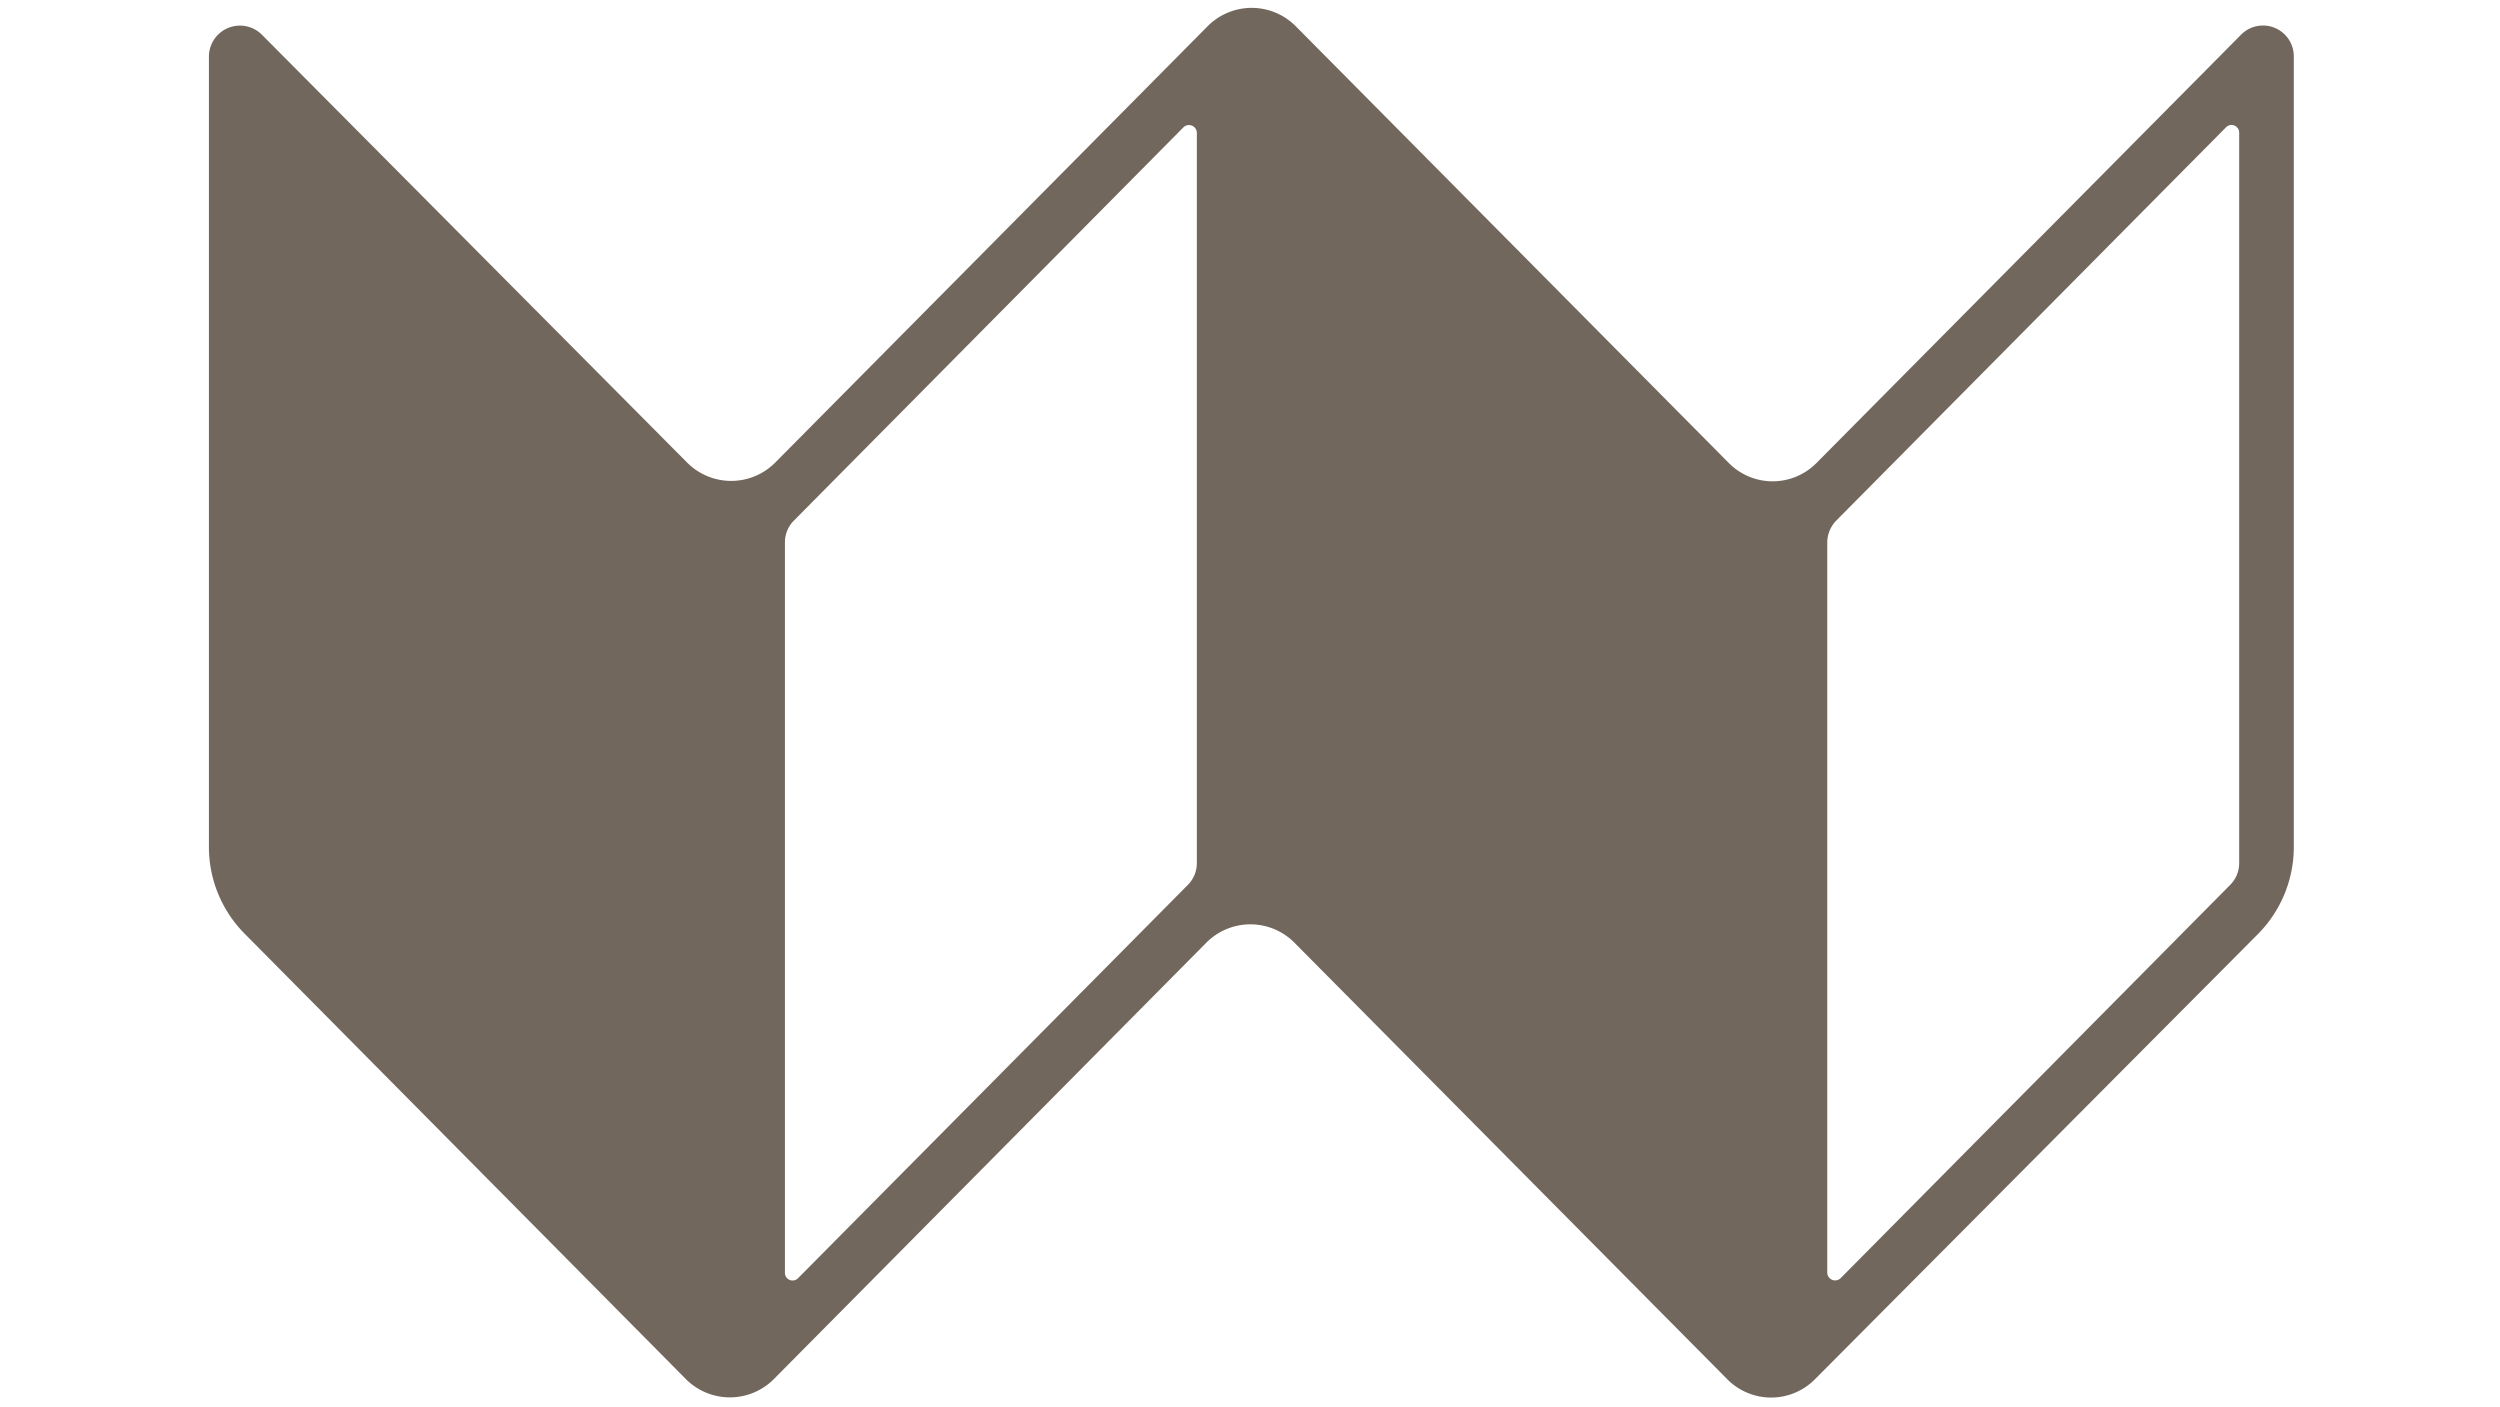 <?xml version="1.0" encoding="UTF-8" standalone="no"?>
<svg
   xmlns:dc="http://purl.org/dc/elements/1.1/"
   xmlns:cc="http://creativecommons.org/ns#"
   xmlns:rdf="http://www.w3.org/1999/02/22-rdf-syntax-ns#"
   xmlns:svg="http://www.w3.org/2000/svg"
   xmlns="http://www.w3.org/2000/svg"
   xmlns:sodipodi="http://sodipodi.sourceforge.net/DTD/sodipodi-0.dtd"
   xmlns:inkscape="http://www.inkscape.org/namespaces/inkscape"
   viewBox="0 0 275.72 155.13"
   version="1.1"
   id="svg30"
   sodipodi:docname="whomes_visual_4c_pos_1.svg"
   inkscape:version="1.0.2 (e86c870879, 2021-01-15, custom)">
  <sodipodi:namedview
     pagecolor="#ffffff"
     bordercolor="#666666"
     borderopacity="1"
     objecttolerance="10"
     gridtolerance="10"
     guidetolerance="10"
     inkscape:pageopacity="0"
     inkscape:pageshadow="2"
     inkscape:window-width="1500"
     inkscape:window-height="938"
     id="namedview32"
     showgrid="false"
     inkscape:zoom="3.1294536"
     inkscape:cx="137.86"
     inkscape:cy="77.565"
     inkscape:window-x="-6"
     inkscape:window-y="-6"
     inkscape:window-maximized="1"
     inkscape:current-layer="svg30" />
  <defs
     id="defs25">
    <style
       id="style23">.cls-1{fill:#72675c;}</style>
  </defs>
  <g
     id="Logo"
     transform="matrix(2.41,0,0,2.41,-195.064,-109.067)">
    <path
       class="cls-1"
       d="m 160.05,66.44 -19.83,-20 a 2.84,2.84 0 0 0 -4,0 l -19.82,20 a 2.84,2.84 0 0 1 -4,0 L 92.93,46.85 a 1.42,1.42 0 0 0 -2.43,1 V 84 a 5.63,5.63 0 0 0 1.65,4 l 20.19,20.38 a 2.84,2.84 0 0 0 4,0 l 19.82,-20 a 2.84,2.84 0 0 1 4,0 l 19.83,20 a 2.82,2.82 0 0 0 4,0 L 184.27,88 a 5.66,5.66 0 0 0 1.64,-4 V 47.85 a 1.41,1.41 0 0 0 -2.42,-1 l -19.42,19.59 a 2.82,2.82 0 0 1 -4.02,0 z m -24.34,18.31 a 1.41,1.41 0 0 1 -0.41,1 l -17.84,18 a 0.35,0.35 0 0 1 -0.6,-0.25 V 70.08 a 1.41,1.41 0 0 1 0.41,-1 l 17.83,-18 a 0.36,0.36 0 0 1 0.61,0.25 z m 47.7,0 a 1.41,1.41 0 0 1 -0.41,1 l -17.83,18 a 0.36,0.36 0 0 1 -0.61,-0.25 V 70.08 a 1.45,1.45 0 0 1 0.41,-1 l 17.84,-18 a 0.35,0.35 0 0 1 0.6,0.25 z"
       id="path27" />
  </g>
</svg>
